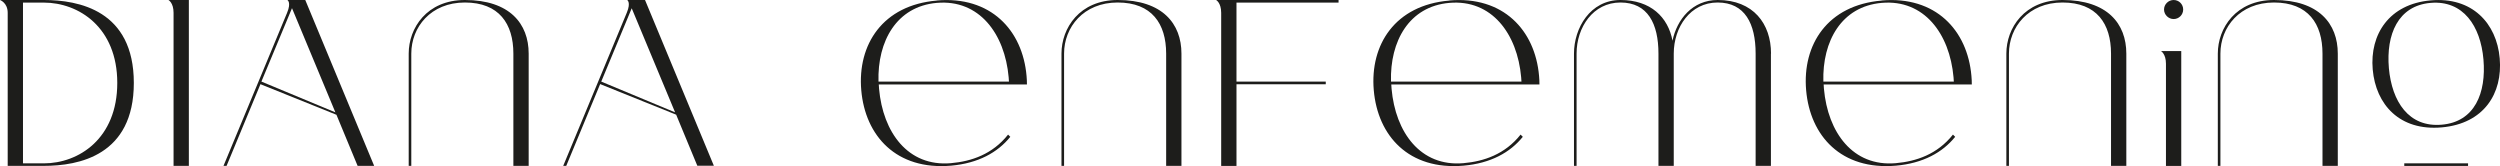 <?xml version="1.0" encoding="UTF-8"?> <svg xmlns="http://www.w3.org/2000/svg" id="Capa_2" data-name="Capa 2" viewBox="0 0 259.85 17.26"><defs><style> .cls-1 { fill: #1d1d1b; stroke-width: 0px; } </style></defs><g id="Capa_1-2" data-name="Capa 1"><g><path class="cls-1" d="M13.91,8.62c0,7.55-5.73,8.62-9.36,8.62H.8V1.33C.8.28,0,0,0,0h4.55c3.63,0,9.36,1.07,9.36,8.62ZM12.19,8.62C12.19,2.84,8.18.27,4.55.27h-2.16v16.71h2.16c3.63,0,7.64-2.57,7.64-8.36Z"></path><path class="cls-1" d="M17.51,0h2.12v17.24h-1.59V1.33c0-1.05-.53-1.33-.53-1.33Z"></path><path class="cls-1" d="M23.54,17.24h-.31L29.84,1.33c.46-1.1.03-1.33.03-1.33h1.86l7.16,17.24h-1.72l-2.2-5.31-7.9-3.18-3.52,8.49ZM27.17,8.48l7.69,3.2L30.35.85l-3.18,7.63Z"></path><path class="cls-1" d="M54.95,5.57v11.67h-1.59V5.57c0-3.1-1.49-5.31-5.04-5.31s-5.57,2.57-5.57,5.31v11.67h-.27V5.57c0-2.65,1.88-5.57,5.84-5.57,4.66,0,6.63,2.47,6.63,5.57Z"></path><path class="cls-1" d="M58.85,17.24h-.31l6.61-15.92c.46-1.1.03-1.33.03-1.33h1.86l7.16,17.24h-1.72l-2.2-5.31-7.9-3.18-3.52,8.49ZM62.49,8.48l7.68,3.2-4.51-10.82-3.17,7.63Z"></path><path class="cls-1" d="M97.36.05c5.61-.49,8.93,3.09,9.34,7.84.03.3.04.6.04.89h-15.4c0,.15.01.29.03.45.4,4.52,3,8.12,7.47,7.73,2.15-.19,4.32-.93,5.94-2.97l.23.23c-1.31,1.63-3.34,2.75-6.15,3-5.69.49-8.93-3.09-9.34-7.84-.41-4.75,2.23-8.85,7.85-9.32ZM91.31,8.48h13.56c0-.15-.01-.29-.03-.45-.4-4.52-3.06-8.12-7.47-7.73-4.18.37-6.18,3.98-6.06,8.18Z"></path><path class="cls-1" d="M122.8,5.57v11.67h-1.59V5.57c0-3.1-1.49-5.31-5.04-5.31s-5.57,2.57-5.57,5.31v11.67h-.27V5.57c0-2.65,1.88-5.57,5.84-5.57,4.66,0,6.63,2.47,6.63,5.57Z"></path><path class="cls-1" d="M137.8,8.76h-9.28v8.49s-1.59,0-1.59,0V1.33c0-1.05-.53-1.33-.53-1.33h12.73v.27h-10.61v8.21s9.28,0,9.28,0v.28Z"></path><path class="cls-1" d="M150.63.05c5.61-.49,8.93,3.09,9.34,7.84.03.3.04.6.04.89h-15.4c0,.15.01.29.03.45.4,4.52,3,8.12,7.47,7.73,2.15-.19,4.32-.93,5.94-2.97l.23.23c-1.31,1.63-3.34,2.75-6.15,3-5.69.49-8.93-3.09-9.34-7.84-.41-4.75,2.23-8.85,7.85-9.32ZM144.58,8.48h13.56c0-.15-.01-.29-.03-.45-.4-4.52-3.06-8.12-7.47-7.73-4.18.37-6.18,3.98-6.06,8.18Z"></path><path class="cls-1" d="M184.07,5.57v11.67h-1.59V5.57c0-3.1-1.11-5.31-3.95-5.31s-4.56,2.57-4.56,5.31v11.67h-1.59V5.57c0-3.1-1.11-5.31-3.95-5.31s-4.56,2.57-4.56,5.31v11.67h-.27V5.57c0-2.65,1.68-5.57,4.83-5.57s4.95,1.79,5.41,4.23c.46-2.21,2.07-4.23,4.7-4.23,3.7,0,5.54,2.47,5.54,5.57Z"></path><path class="cls-1" d="M195.57.05c5.61-.49,8.93,3.09,9.34,7.84.03.3.04.6.04.89h-15.4c0,.15.01.29.03.45.4,4.52,3,8.12,7.47,7.73,2.15-.19,4.32-.93,5.94-2.97l.23.23c-1.31,1.63-3.34,2.75-6.15,3-5.69.49-8.93-3.09-9.34-7.84-.41-4.75,2.23-8.85,7.85-9.32ZM189.52,8.48h13.56c0-.15-.01-.29-.03-.45-.4-4.52-3.06-8.12-7.47-7.73-4.18.37-6.18,3.98-6.06,8.18Z"></path><path class="cls-1" d="M221.01,5.57v11.67h-1.59V5.57c0-3.1-1.49-5.31-5.04-5.31s-5.57,2.57-5.57,5.31v11.67h-.27V5.57c0-2.65,1.88-5.57,5.84-5.57,4.66,0,6.63,2.47,6.63,5.57Z"></path><path class="cls-1" d="M224.6,5.31h2.12v11.94h-1.59V6.63c0-1.05-.53-1.33-.53-1.33ZM225.93,0c.55,0,.99.44.99.99s-.45.99-.99.99-1-.45-1-.99.45-.99,1-.99Z"></path><path class="cls-1" d="M242.99,5.57v11.67h-1.59V5.57c0-3.1-1.49-5.31-5.04-5.31s-5.57,2.57-5.57,5.31v11.67h-.27V5.57c0-2.65,1.88-5.57,5.84-5.57,4.66,0,6.63,2.47,6.63,5.57Z"></path><path class="cls-1" d="M259.82,6.06c.32,3.65-1.64,6.79-6.02,7.18-4.38.39-6.86-2.37-7.18-6.02-.32-3.65,1.71-6.8,6.02-7.18,4.31-.39,6.86,2.37,7.18,6.02ZM258.13,6.18c-.3-3.48-2.11-6.17-5.49-5.88-3.4.29-4.64,3.3-4.34,6.78.31,3.47,2.06,6.18,5.49,5.88,3.44-.29,4.64-3.3,4.34-6.78ZM249.9,16.98h6.63v.27h-6.63v-.27Z"></path></g></g></svg> 